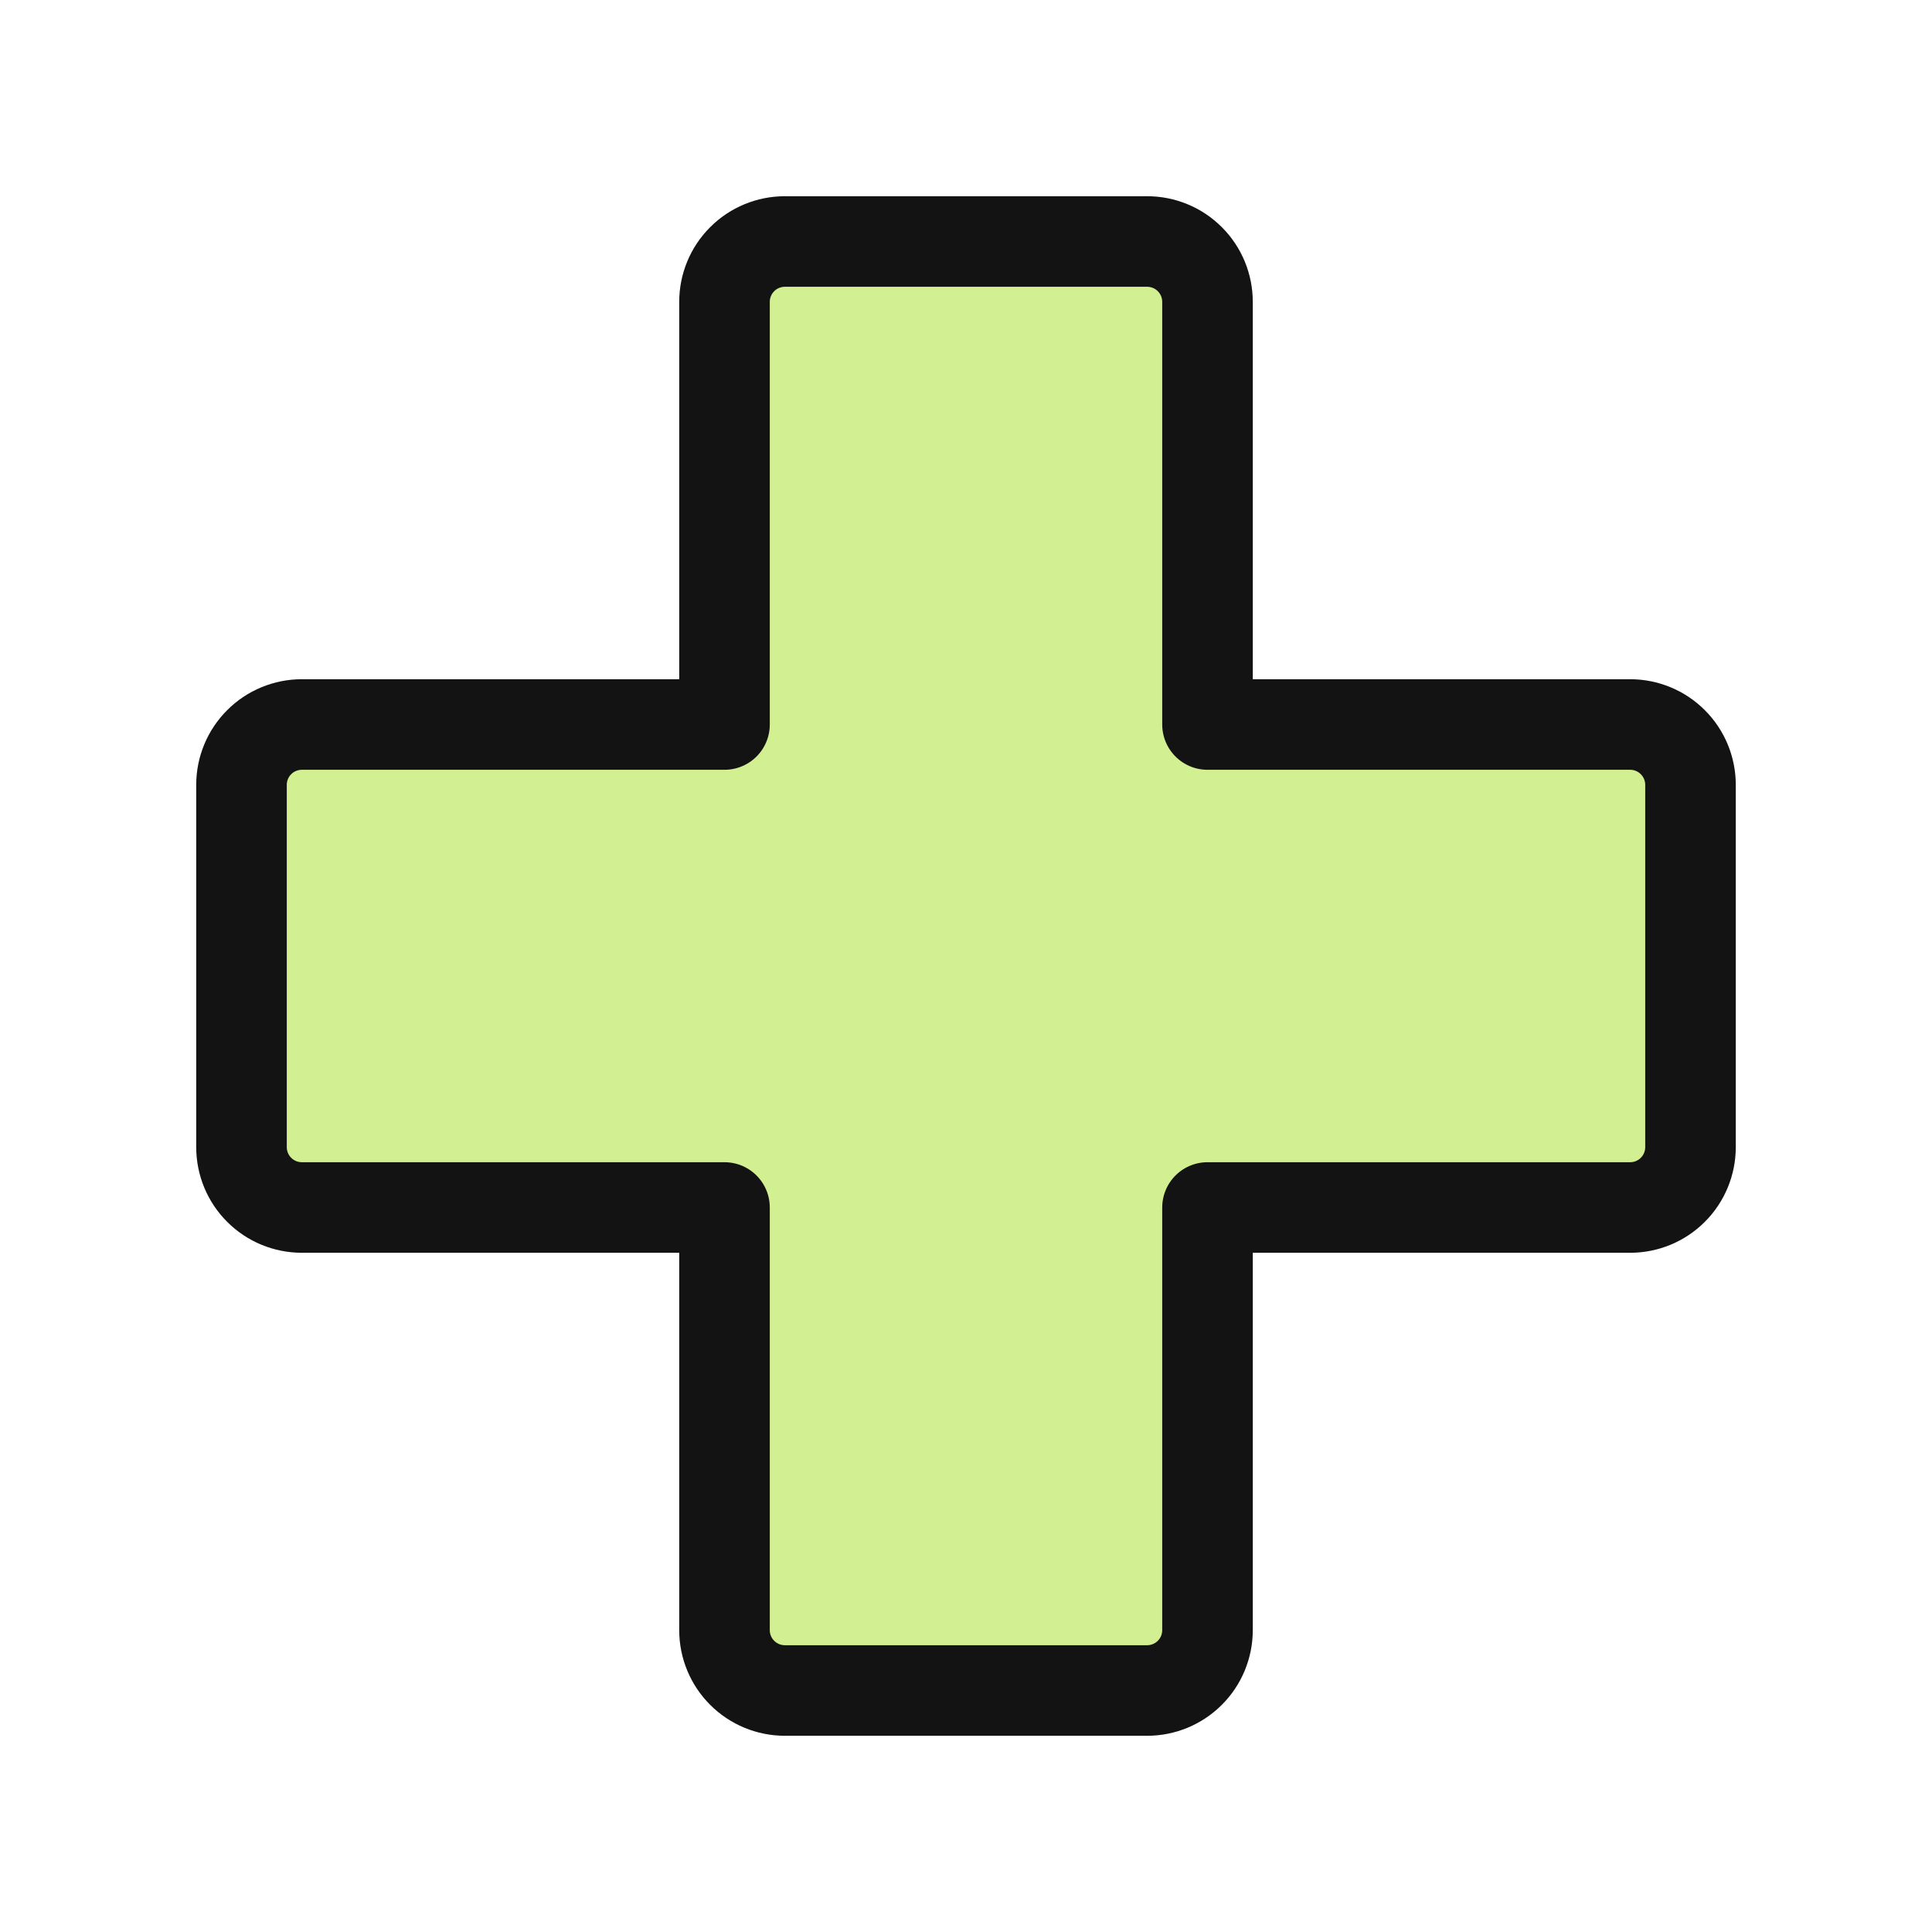 <svg width="32" height="32" viewBox="0 0 32 32" fill="none" xmlns="http://www.w3.org/2000/svg">
<g clip-path="url(#clip0_13055_620)">
<path d="M12 20H5C4.735 20 4.48 19.895 4.293 19.707C4.105 19.52 4 19.265 4 19V13C4 12.735 4.105 12.48 4.293 12.293C4.48 12.105 4.735 12 5 12H12V5C12 4.735 12.105 4.48 12.293 4.293C12.48 4.105 12.735 4 13 4H19C19.265 4 19.52 4.105 19.707 4.293C19.895 4.48 20 4.735 20 5V12H27C27.265 12 27.52 12.105 27.707 12.293C27.895 12.48 28 12.735 28 13V19C28 19.265 27.895 19.52 27.707 19.707C27.52 19.895 27.265 20 27 20H20V27C20 27.265 19.895 27.52 19.707 27.707C19.52 27.895 19.265 28 19 28H13C12.735 28 12.48 27.895 12.293 27.707C12.105 27.52 12 27.265 12 27V20Z" fill="#D2F091"/>
<path d="M12 20H5C4.735 20 4.48 19.895 4.293 19.707C4.105 19.52 4 19.265 4 19V13C4 12.735 4.105 12.48 4.293 12.293C4.48 12.105 4.735 12 5 12H12V5C12 4.735 12.105 4.48 12.293 4.293C12.48 4.105 12.735 4 13 4H19C19.265 4 19.52 4.105 19.707 4.293C19.895 4.48 20 4.735 20 5V12H27C27.265 12 27.52 12.105 27.707 12.293C27.895 12.48 28 12.735 28 13V19C28 19.265 27.895 19.52 27.707 19.707C27.52 19.895 27.265 20 27 20H20V27C20 27.265 19.895 27.52 19.707 27.707C19.52 27.895 19.265 28 19 28H13C12.735 28 12.48 27.895 12.293 27.707C12.105 27.52 12 27.265 12 27V20Z" stroke="#121312" stroke-width="1.5" stroke-linecap="round" stroke-linejoin="round"/>
</g>
<defs>
<clipPath id="clip0_13055_620">
<rect width="32" height="32" fill="white"/>
</clipPath>
</defs>
</svg>
